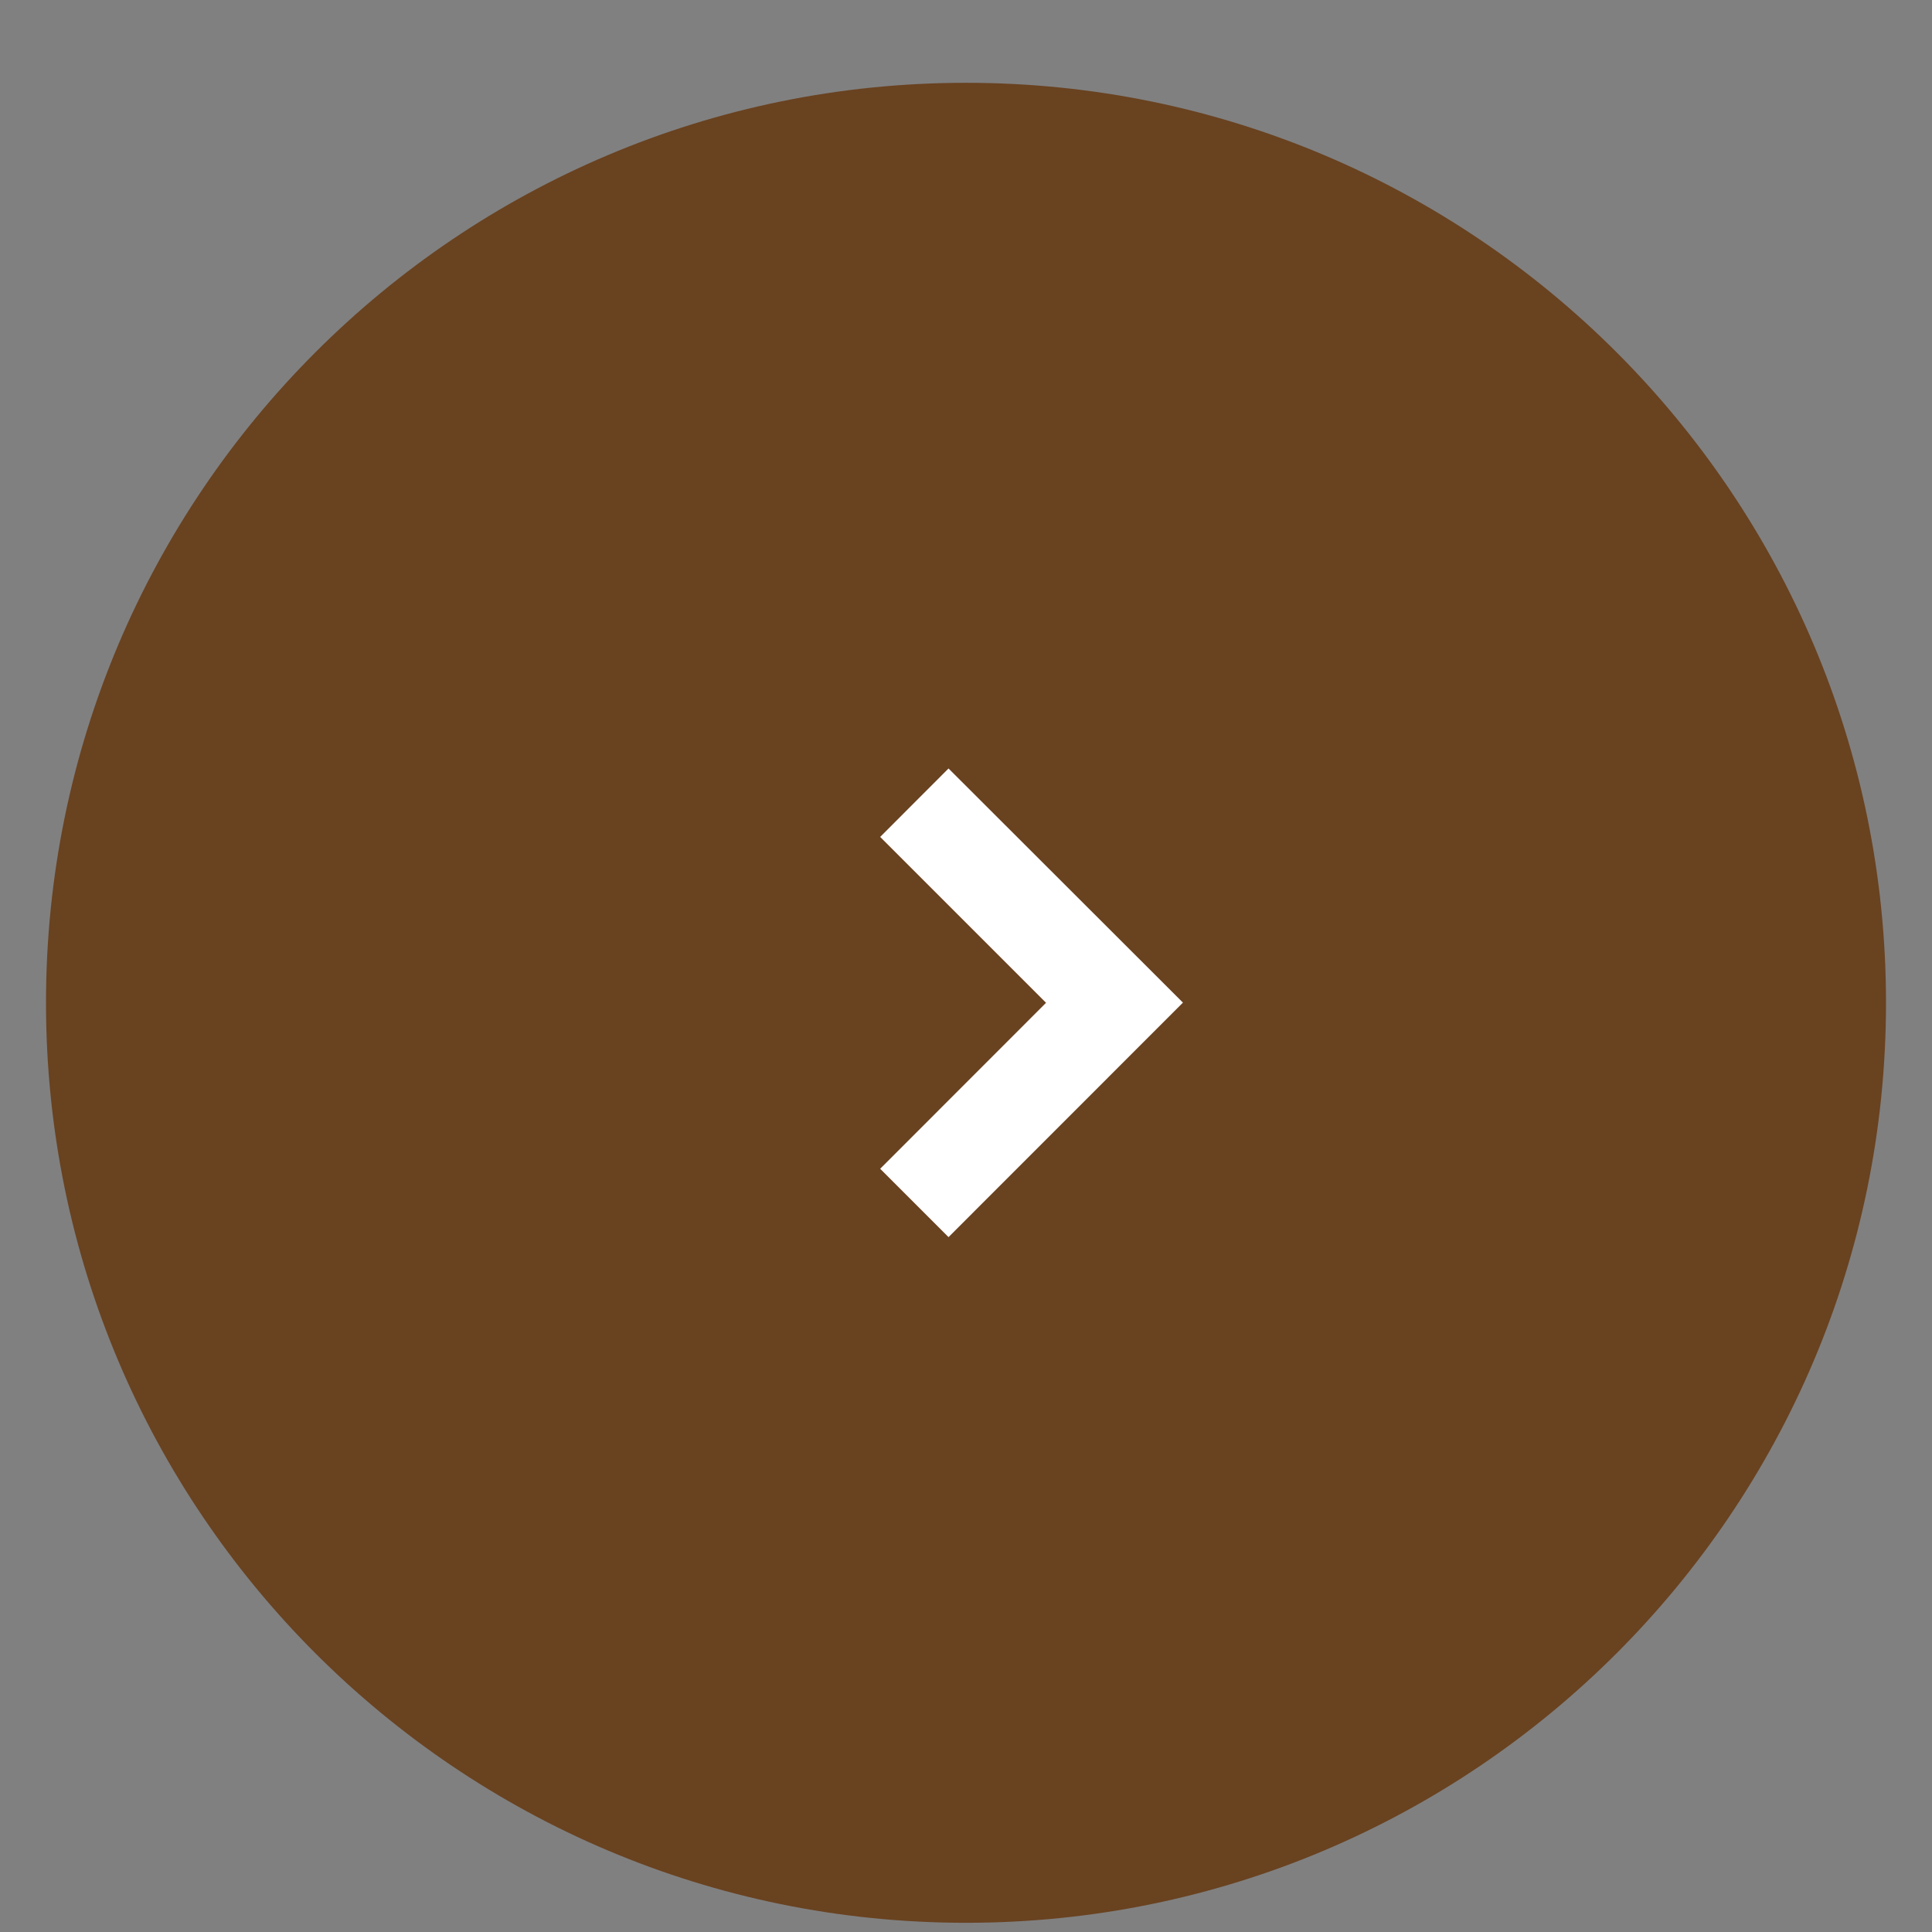 <svg width="21" height="21" viewBox="0 0 21 21" fill="none" xmlns="http://www.w3.org/2000/svg">
<rect x="0" y="0" width="21" height="21" fill="#808080" stroke="none"/>
<g id="Btn_Closepath" clip-path="url(#clip0_47_1188)">
<path id="Vector" d="M0.5 10.9C0.5 16.423 4.977 20.9 10.5 20.9C16.023 20.9 20.5 16.423 20.5 10.9C20.5 5.377 16.023 0.9 10.5 0.9C4.977 0.9 0.5 5.377 0.5 10.9Z" fill="#694220"/>
<path id="Vector_2" d="M9.567 12.704L11.37 10.9L9.567 9.097L10.31 8.353L12.858 10.898L10.31 13.447L9.567 12.704Z" fill="white"/>
</g>
<defs>
<clipPath id="clip0_47_1188">
<rect width="20" height="20" fill="white" transform="translate(20.5 0.9) rotate(90)"/>
</clipPath>
</defs>
</svg>
